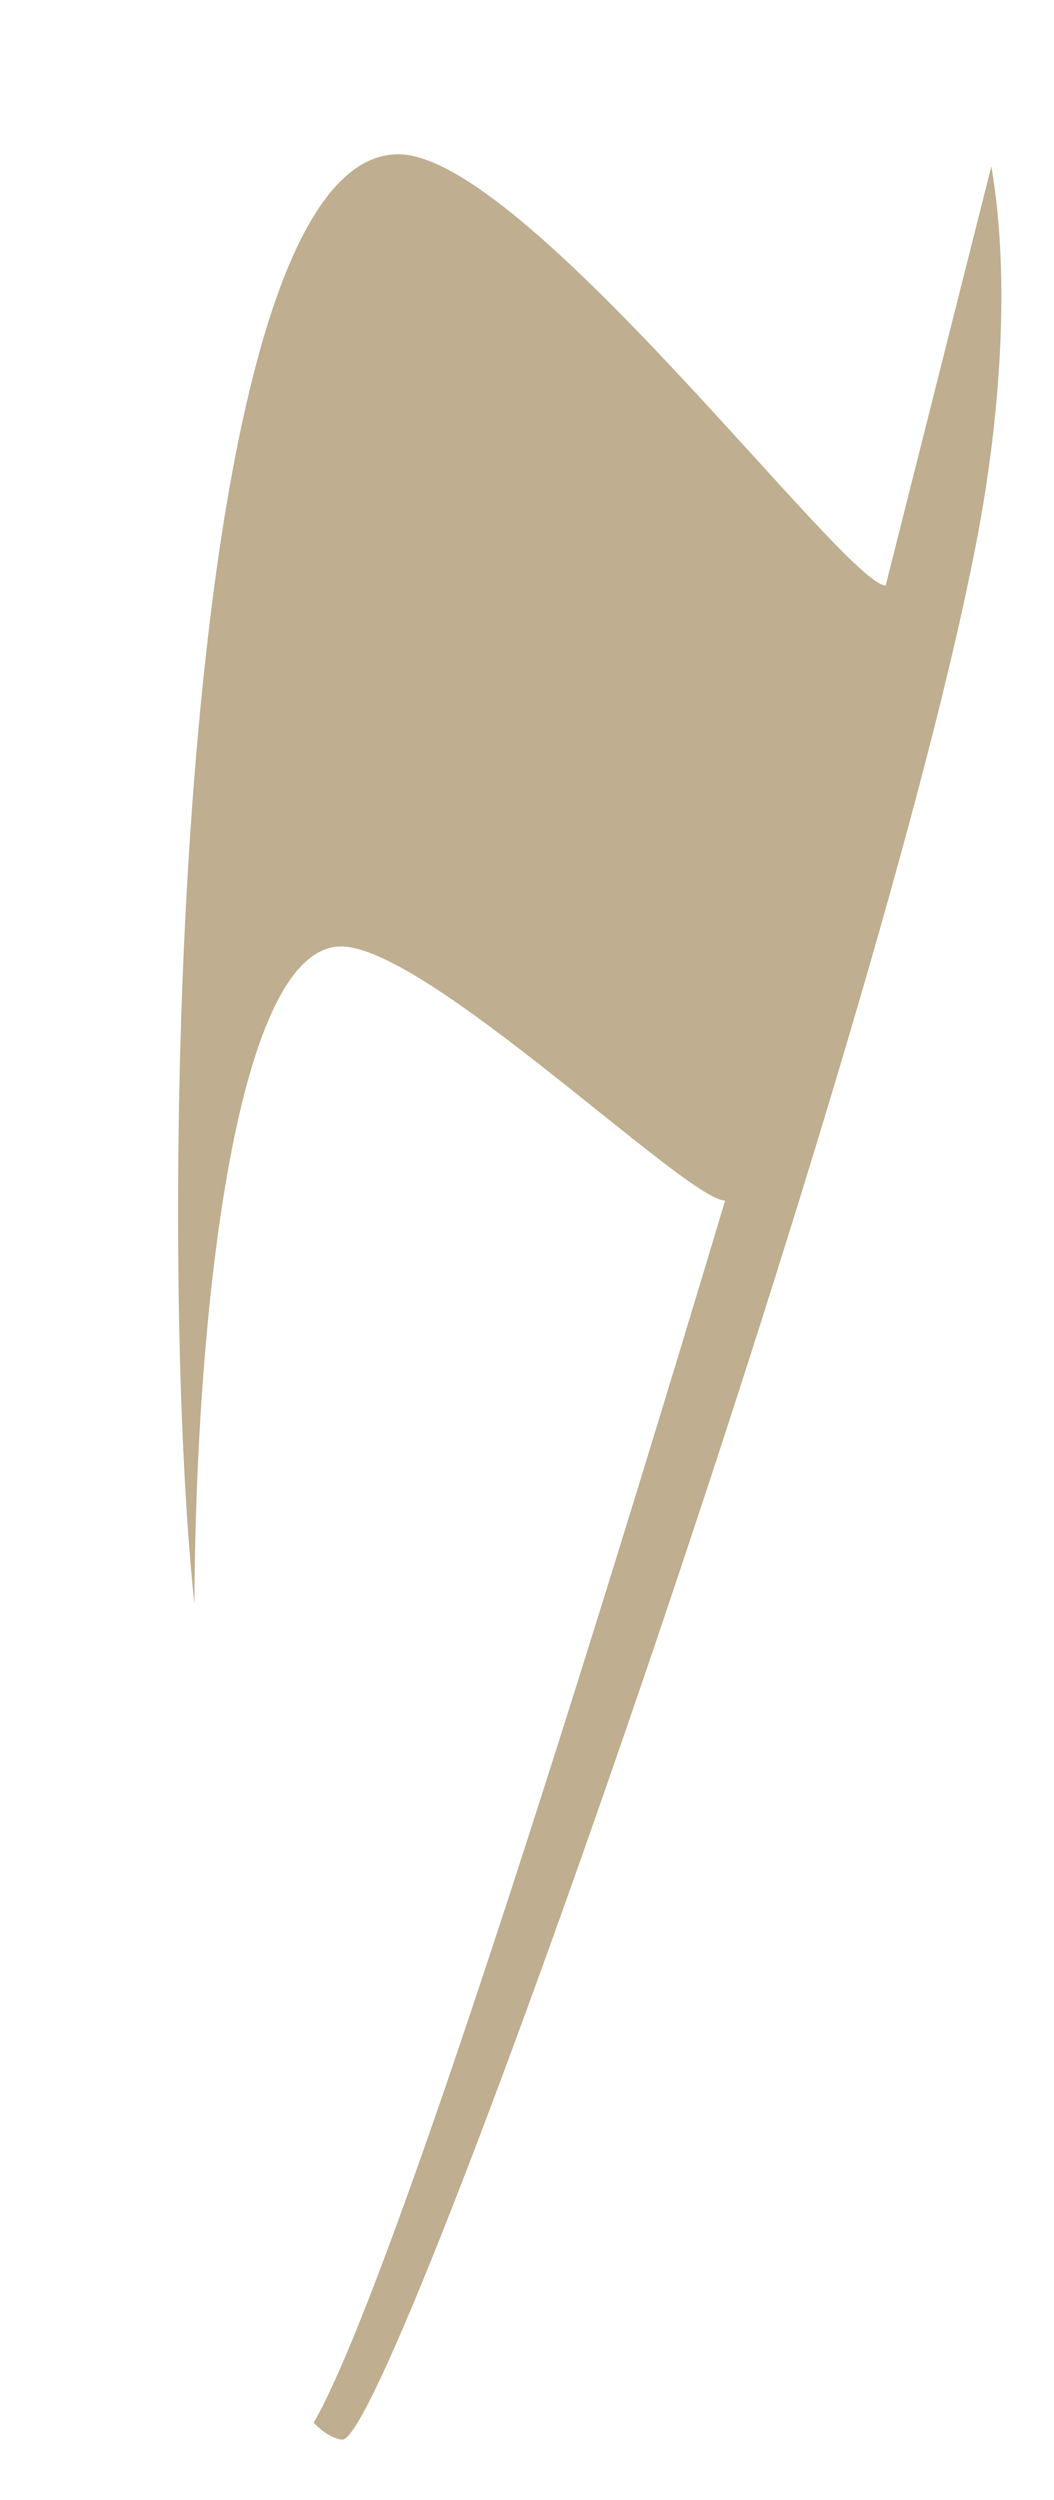 <?xml version="1.0" encoding="UTF-8"?>
<svg id="_レイヤー_3" data-name="レイヤー 3" xmlns="http://www.w3.org/2000/svg" viewBox="0 0 195 462.44">
  <defs>
    <style>
      .cls-1 {
        fill: #bfae8f;
        stroke-width: 0px;
      }
    </style>
  </defs>
  <path class="cls-1" d="M163.86,108.3l19.55-77.53c3.68,21.57,1.35,47.29-2.35,67.27-17.61,95.09-108.36,353.25-117.71,353.25-.95,0-3.12-.81-5.32-3.12,8.11-13.87,29.2-69.7,76.13-226.08-7.08,0-55.16-47.01-71.06-47.01-20.06,0-26.96,71.29-27.13,121.67-7.27-67.8-3.88-268.21,37.72-268.21,23.34,0,82.74,79.77,90.17,79.77Z"/>
</svg>